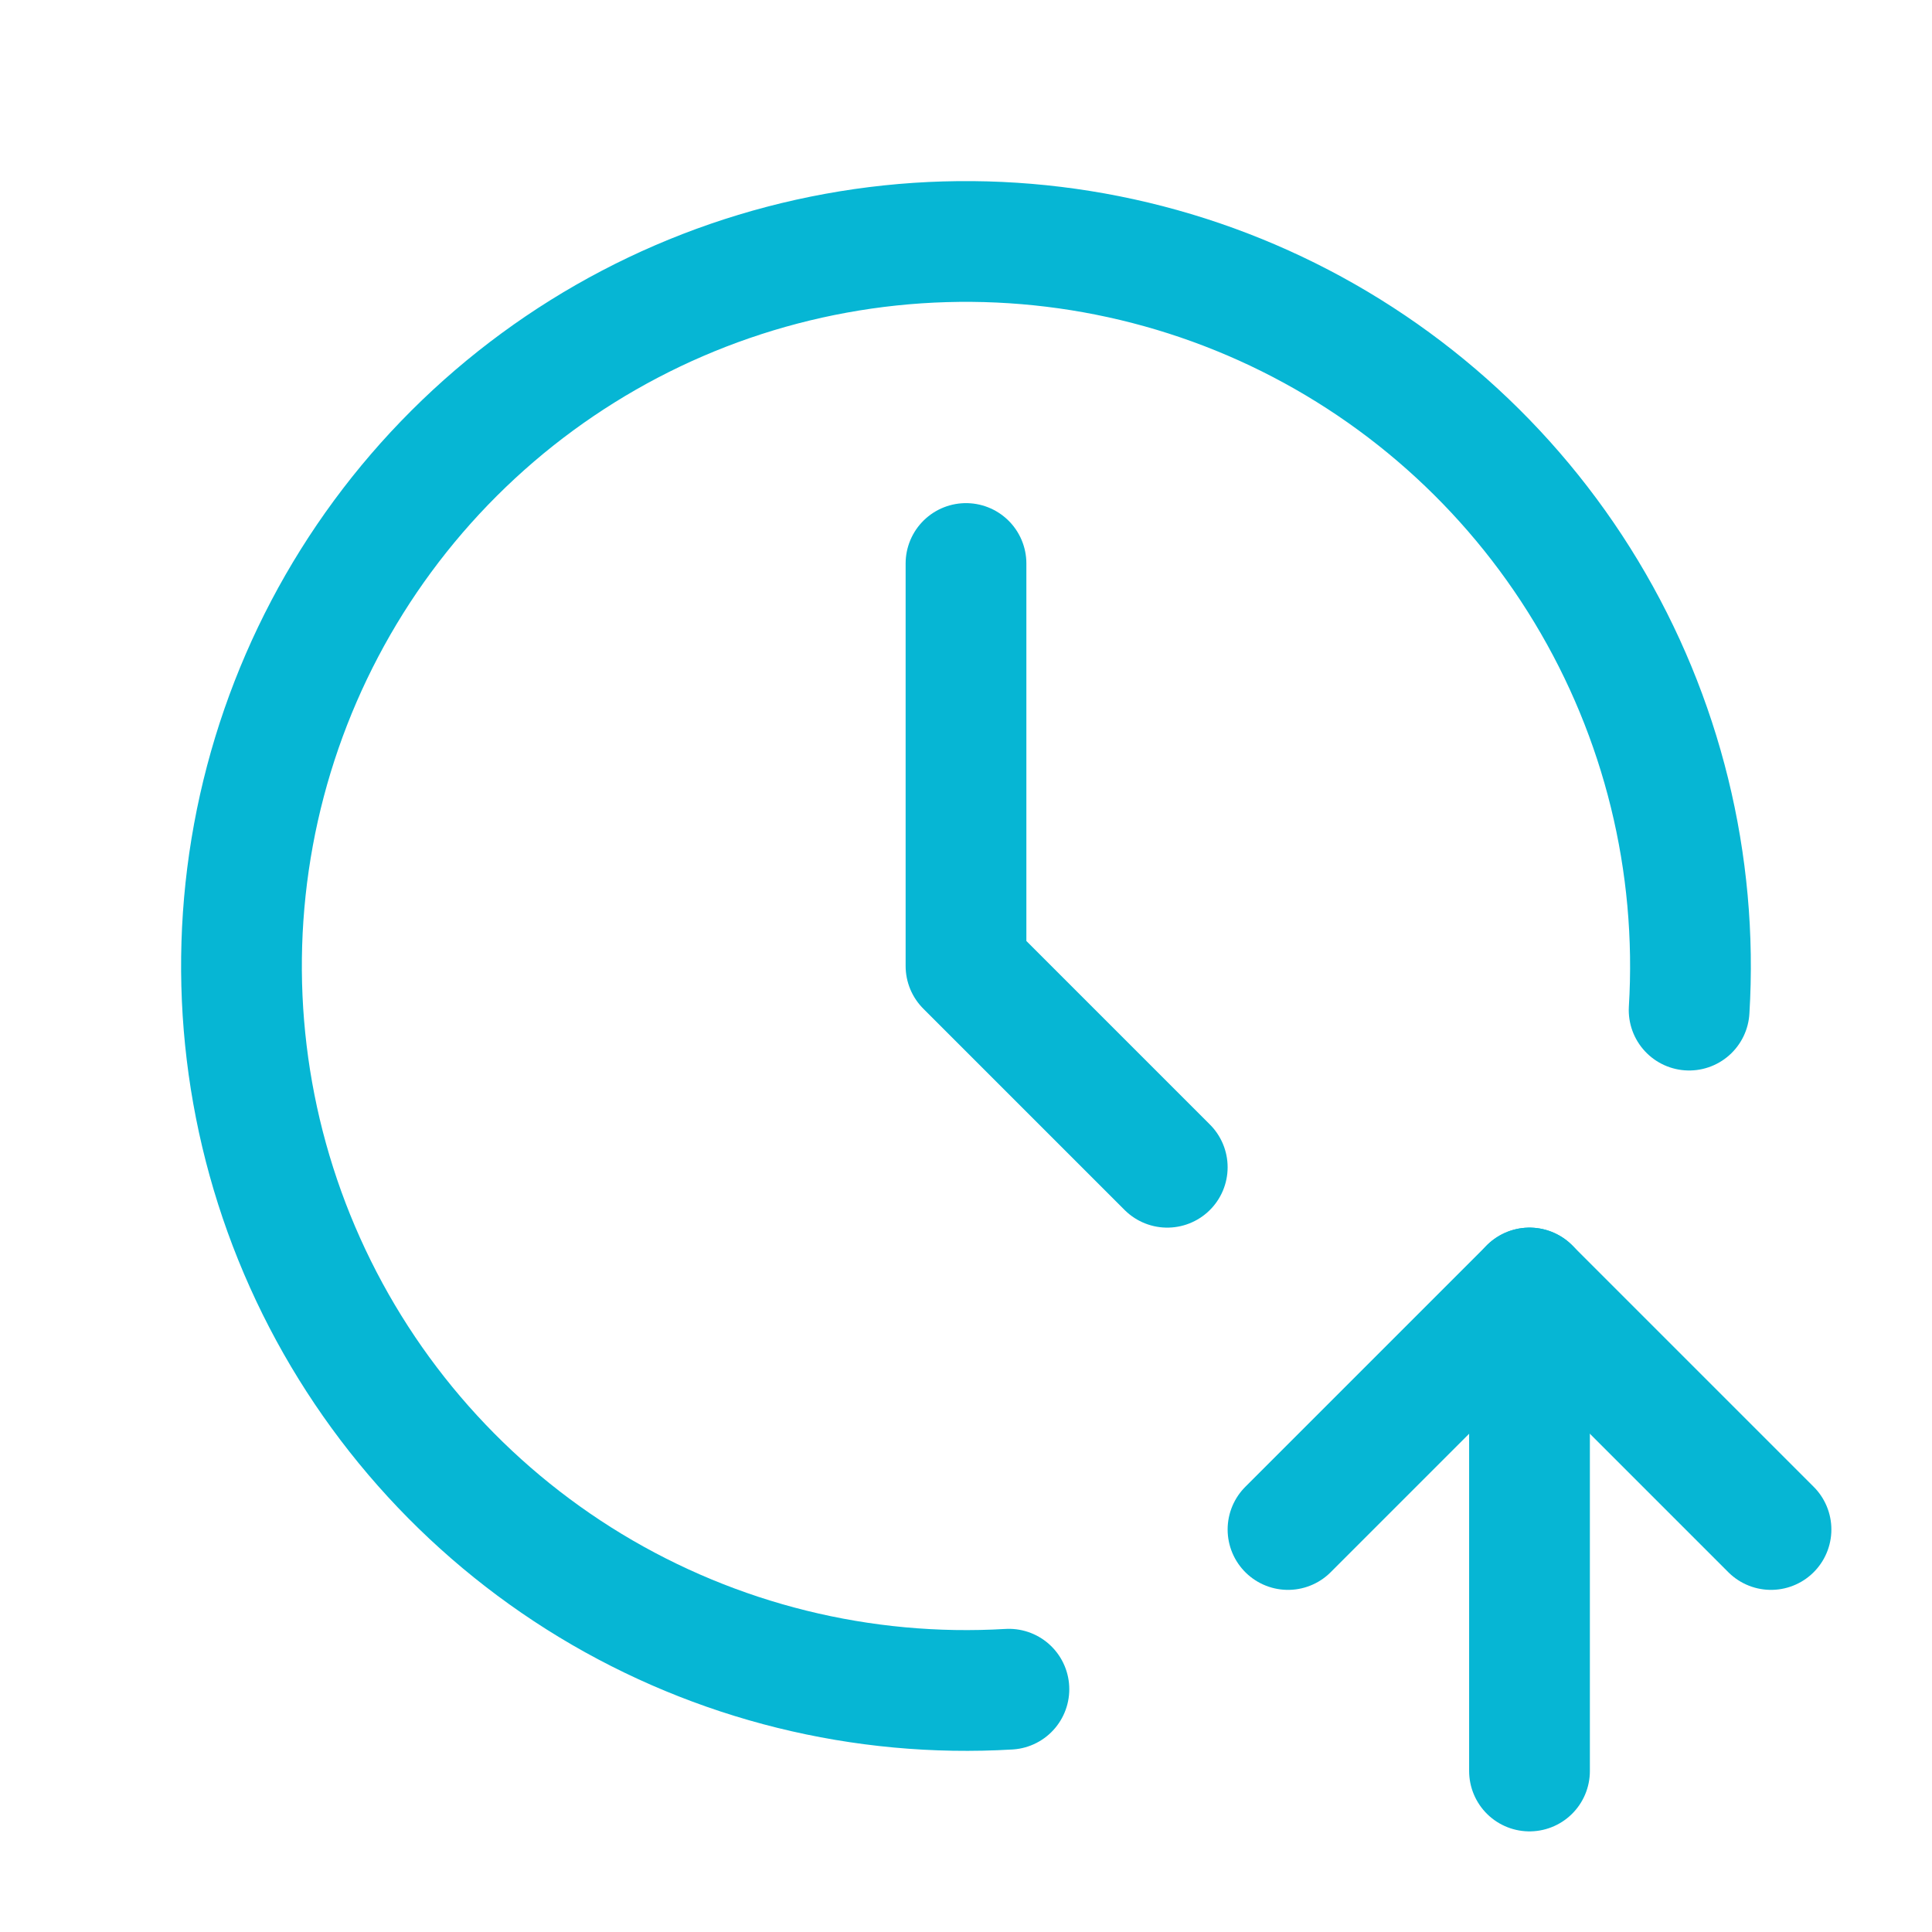 <svg width="48" height="48" viewBox="0 0 48 48" fill="none" xmlns="http://www.w3.org/2000/svg">
<g clip-path="url(#clip0_10032_685)">
<path d="M41.966 25.096C42.188 21.45 41.297 17.823 39.409 14.697C37.522 11.57 34.727 9.092 31.398 7.59C28.069 6.089 24.361 5.636 20.768 6.292C17.175 6.948 13.867 8.681 11.282 11.261C8.697 13.841 6.959 17.147 6.297 20.739C5.636 24.331 6.082 28.039 7.578 31.371C9.074 34.703 11.548 37.501 14.671 39.394C17.795 41.286 21.42 42.184 25.066 41.968" stroke="#06B6D4" stroke-width="3" stroke-linecap="round" stroke-linejoin="round"/>
<path d="M38 44V32" stroke="#06B6D4" stroke-width="3" stroke-linecap="round" stroke-linejoin="round"/>
<path d="M44 38L38 32L32 38" stroke="#06B6D4" stroke-width="3" stroke-linecap="round" stroke-linejoin="round"/>
<path d="M24 14V24L29 29" stroke="#06B6D4" stroke-width="3" stroke-linecap="round" stroke-linejoin="round"/>
</g>
<defs>
<clipPath id="clip0_10032_685">
<rect width="48" height="48" fill="white"/>
</clipPath>
</defs>
</svg>

